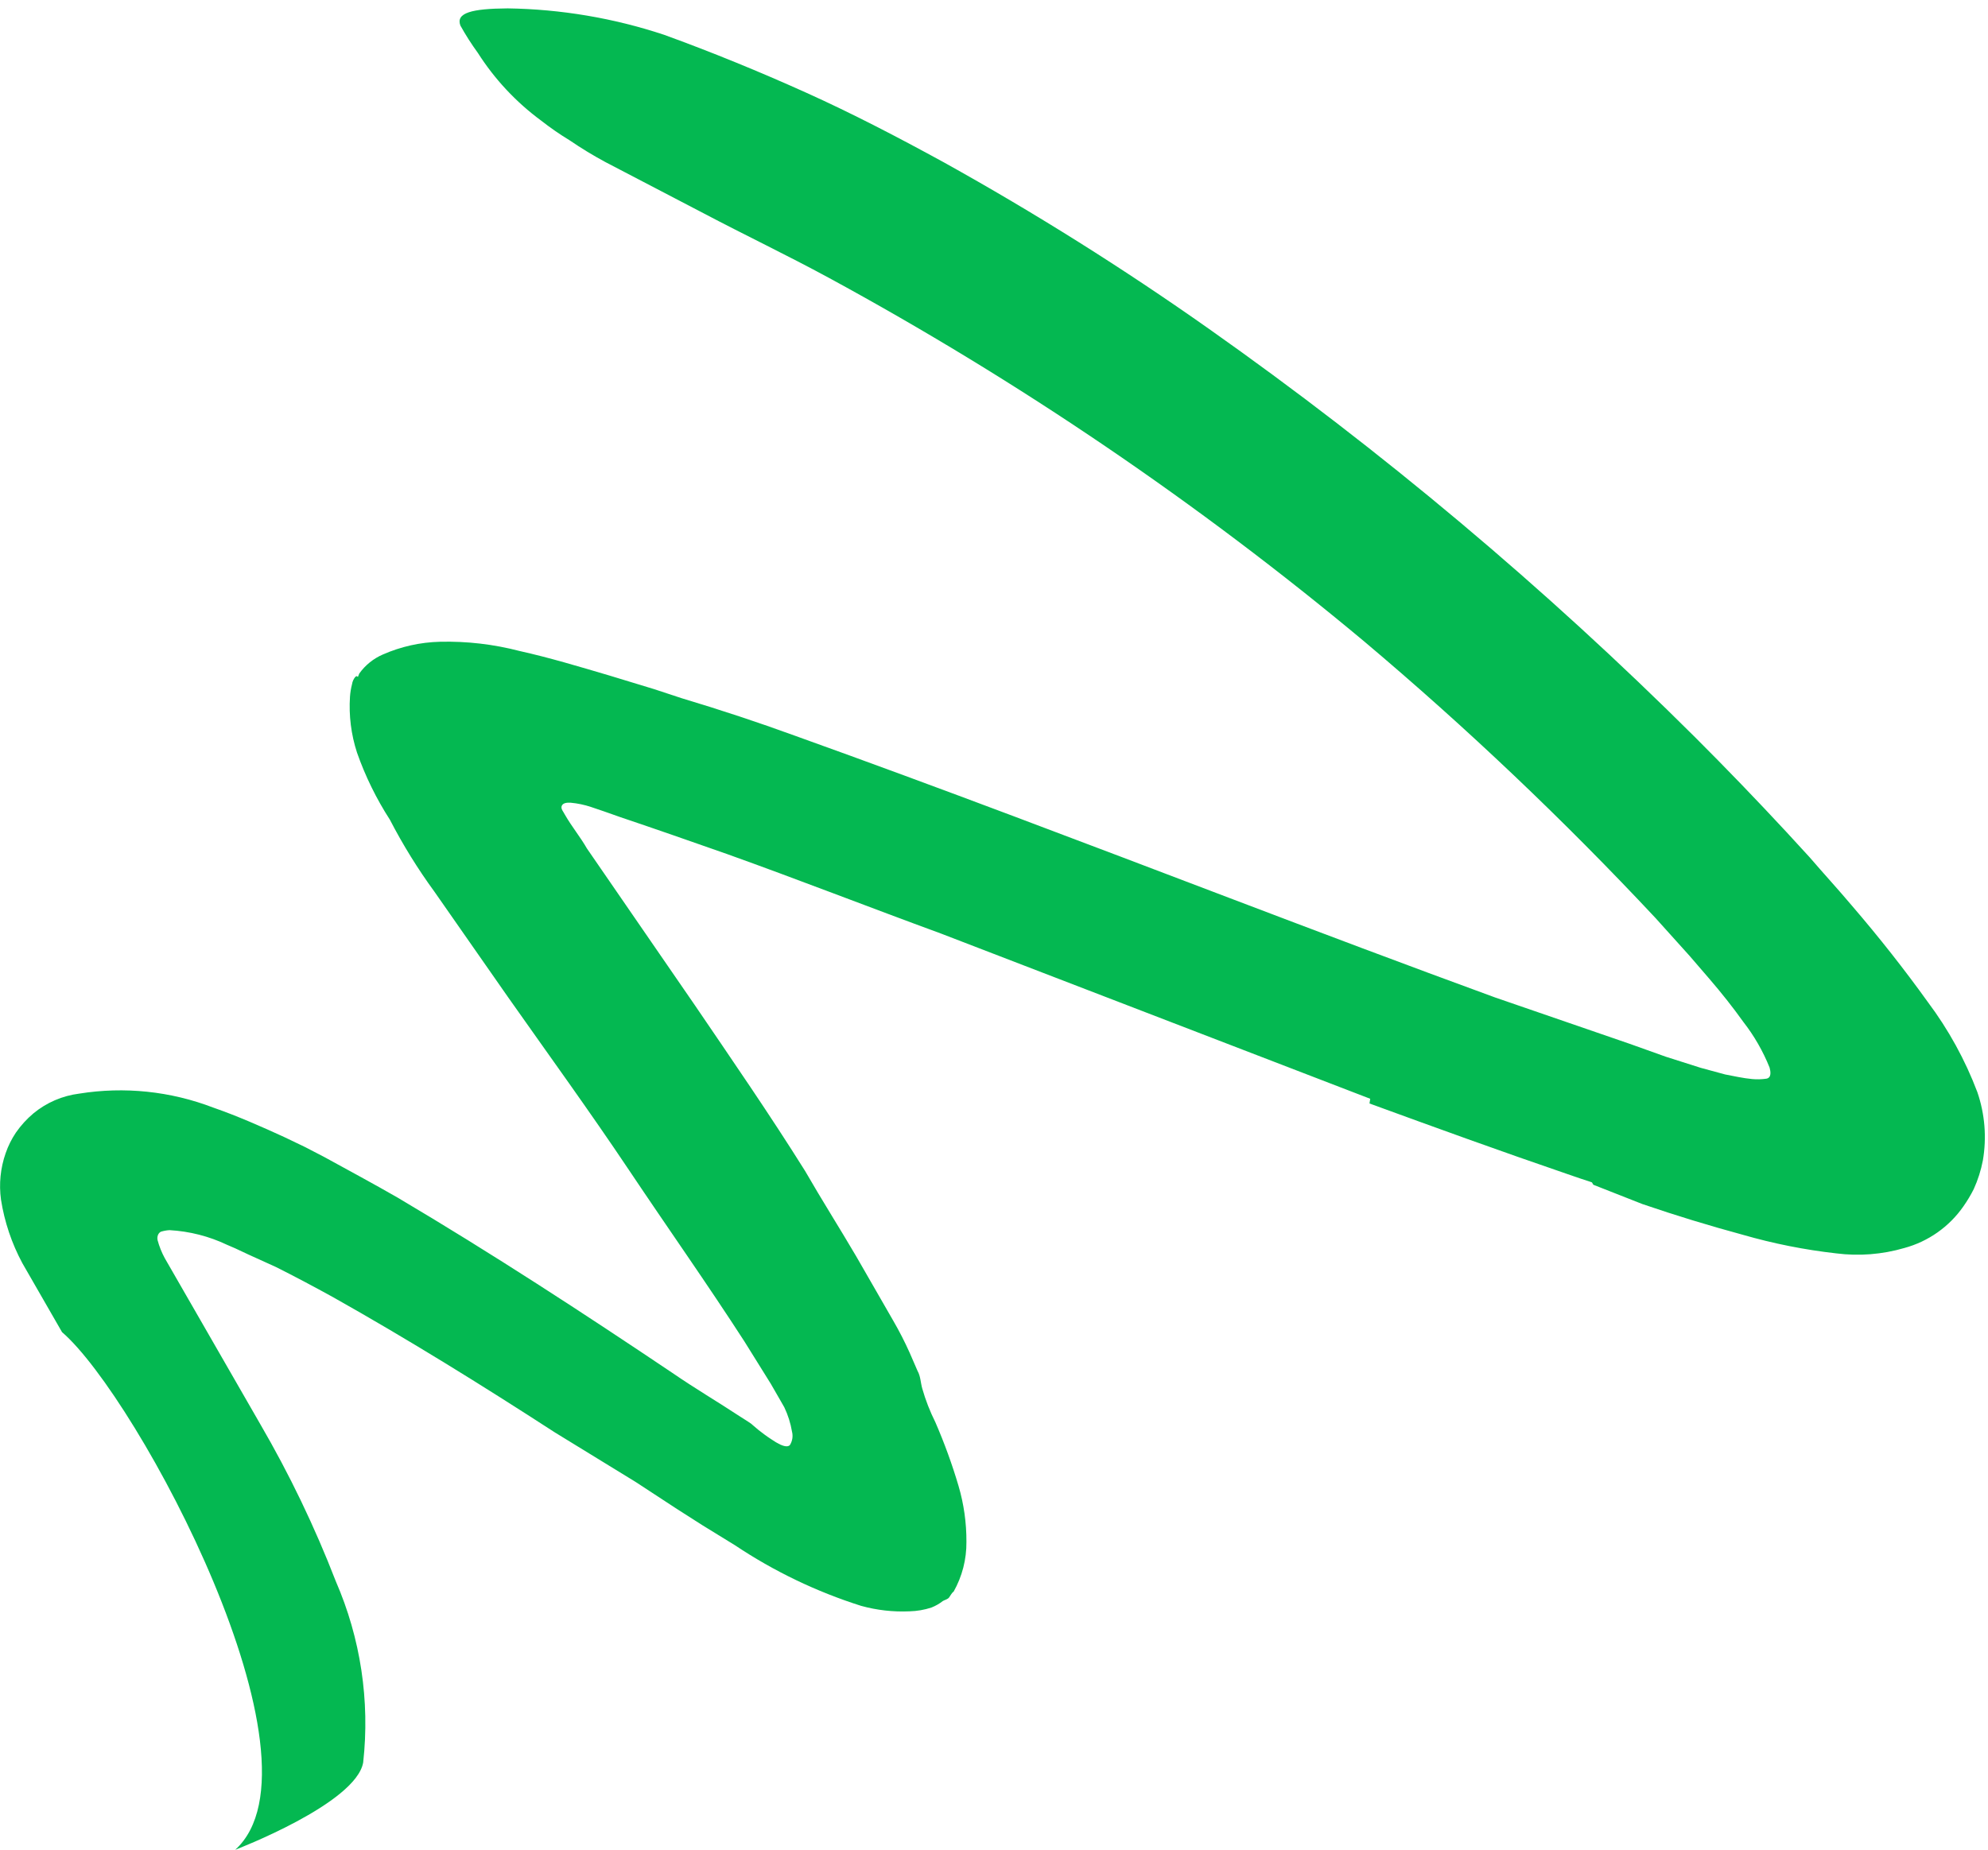 <svg width="101" height="94" viewBox="0 0 101 94" fill="none" xmlns="http://www.w3.org/2000/svg">
<path d="M69.614 55.836L47.812 47.442C44.129 46.092 40.568 44.7 36.944 43.402C35.121 42.76 33.305 42.128 31.501 41.519L30.699 41.236L30.03 41.009C29.693 40.896 29.344 40.823 28.99 40.791C28.825 40.783 28.611 40.79 28.541 40.947C28.472 41.103 28.64 41.269 28.704 41.407C29.057 42.02 29.477 42.522 29.817 43.114L35.295 51.071C37.183 53.848 39.106 56.635 40.904 59.507C41.748 60.975 42.664 62.416 43.501 63.845L44.761 66.035L45.391 67.131C45.693 67.653 45.968 68.191 46.215 68.741L46.615 69.663C46.772 69.937 46.769 70.259 46.855 70.56C47.023 71.151 47.247 71.725 47.522 72.275C47.979 73.328 48.372 74.406 48.697 75.506C48.969 76.43 49.104 77.389 49.099 78.351C49.108 79.238 48.883 80.112 48.448 80.883C48.361 80.933 48.296 81.073 48.222 81.173C48.149 81.273 48.004 81.299 47.906 81.355C47.73 81.493 47.535 81.605 47.327 81.688C46.964 81.808 46.586 81.873 46.204 81.882C45.376 81.919 44.547 81.825 43.748 81.604C41.479 80.885 39.322 79.849 37.341 78.525L35.676 77.501L34.39 76.68L32.292 75.307L28.184 72.787C24.477 70.385 20.747 68.07 16.903 65.908C15.945 65.38 14.983 64.869 14.022 64.387L12.606 63.744L11.95 63.436L11.544 63.261C10.625 62.823 9.629 62.569 8.614 62.512C8.462 62.52 8.311 62.548 8.167 62.594C8.014 62.682 7.974 62.866 8.006 63.022C8.092 63.34 8.214 63.646 8.371 63.935C8.705 64.515 9.001 65.03 9.322 65.589L10.003 66.772L11.061 68.612C11.773 69.85 12.492 71.098 13.216 72.358C14.706 74.918 15.991 77.591 17.059 80.352C18.32 83.251 18.8 86.428 18.451 89.567C18.073 91.664 11.95 94 11.95 94C16.903 89.5 7 71 3.152 67.695C2.471 66.512 1.778 65.307 1.136 64.19C0.595 63.184 0.228 62.093 0.051 60.965C-0.059 60.168 0.022 59.357 0.288 58.599C0.415 58.23 0.59 57.88 0.807 57.556C1.06 57.192 1.359 56.863 1.698 56.578C2.363 56.029 3.17 55.681 4.026 55.574C6.315 55.206 8.661 55.451 10.828 56.282C12.062 56.709 13.35 57.281 14.435 57.779L15.499 58.289L16.472 58.794C17.768 59.506 18.988 60.16 20.204 60.86C24.987 63.692 29.64 66.73 34.164 69.769C35.318 70.563 36.459 71.233 37.582 71.972C38.38 72.475 38.123 72.332 38.277 72.448L38.533 72.665C38.716 72.807 38.93 72.976 39.206 73.152C39.345 73.25 39.492 73.336 39.644 73.41C39.801 73.48 40.014 73.547 40.126 73.439C40.258 73.235 40.298 72.984 40.237 72.748C40.165 72.321 40.034 71.906 39.847 71.515L39.665 71.197L39.161 70.321L37.824 68.174C35.951 65.272 33.916 62.39 31.944 59.442C29.972 56.495 27.868 53.594 25.801 50.658L22.077 45.321C21.228 44.159 20.47 42.934 19.808 41.655C19.119 40.587 18.558 39.442 18.137 38.243C17.839 37.327 17.718 36.362 17.781 35.401C17.796 35.189 17.831 34.979 17.884 34.773C17.904 34.637 17.96 34.508 18.048 34.402C18.068 34.379 18.095 34.364 18.125 34.358C18.125 34.358 18.3 34.461 18.169 34.435L18.253 34.226C18.557 33.8 18.973 33.465 19.454 33.258C20.368 32.856 21.353 32.637 22.352 32.612C23.716 32.579 25.079 32.738 26.4 33.082C27.9 33.415 29.447 33.881 30.97 34.331L33.224 35.017L34.642 35.484C36.619 36.077 38.528 36.709 40.368 37.38C47.8 40.044 55.139 42.849 62.448 45.627C66.949 47.339 71.461 49.044 75.97 50.692C78.219 51.469 80.496 52.253 82.802 53.045L84.631 53.699C85.218 53.886 85.823 54.078 86.41 54.265L87.65 54.601C88.089 54.684 88.559 54.792 89.019 54.834C89.257 54.856 89.498 54.85 89.735 54.816C90.014 54.771 89.955 54.441 89.904 54.252C89.57 53.419 89.121 52.637 88.569 51.929C88.038 51.185 87.458 50.454 86.846 49.743L85.838 48.573L84.109 46.652C79.457 41.679 74.516 36.986 69.311 32.598C60.87 25.55 51.753 19.358 42.096 14.111C39.983 12.965 37.862 11.955 35.733 10.832L30.75 8.232C30.128 7.896 29.523 7.529 28.939 7.13C28.437 6.825 27.953 6.49 27.49 6.127C26.216 5.188 25.126 4.021 24.275 2.685C23.952 2.241 23.656 1.778 23.39 1.298C23.148 0.65 23.972 0.439 25.795 0.426C28.491 0.465 31.167 0.917 33.73 1.765C36.154 2.645 38.568 3.633 40.941 4.702C43.314 5.771 45.64 6.985 47.952 8.25C52.581 10.823 57.069 13.643 61.398 16.696C70.208 22.908 78.477 29.855 86.118 37.464C87.692 39.037 89.239 40.64 90.772 42.294L91.937 43.563C92.641 44.383 93.378 45.183 94.065 45.998C95.466 47.626 96.768 49.283 97.938 50.913C98.99 52.315 99.839 53.859 100.459 55.498C100.842 56.613 100.938 57.806 100.74 58.967C100.643 59.471 100.487 59.963 100.274 60.43C100.122 60.731 99.949 61.021 99.755 61.297C99.034 62.337 97.969 63.089 96.748 63.42C95.625 63.748 94.447 63.84 93.286 63.692C91.681 63.511 90.094 63.195 88.542 62.747C86.82 62.28 85.164 61.775 83.446 61.188L80.948 60.205C80.948 60.205 80.885 60.096 80.879 60.085L80.769 60.046L80.608 59.993L80.285 59.887L79.651 59.669C76.25 58.505 72.908 57.293 69.577 56.075L69.614 55.836Z" fill="#04B851"/>
</svg>
